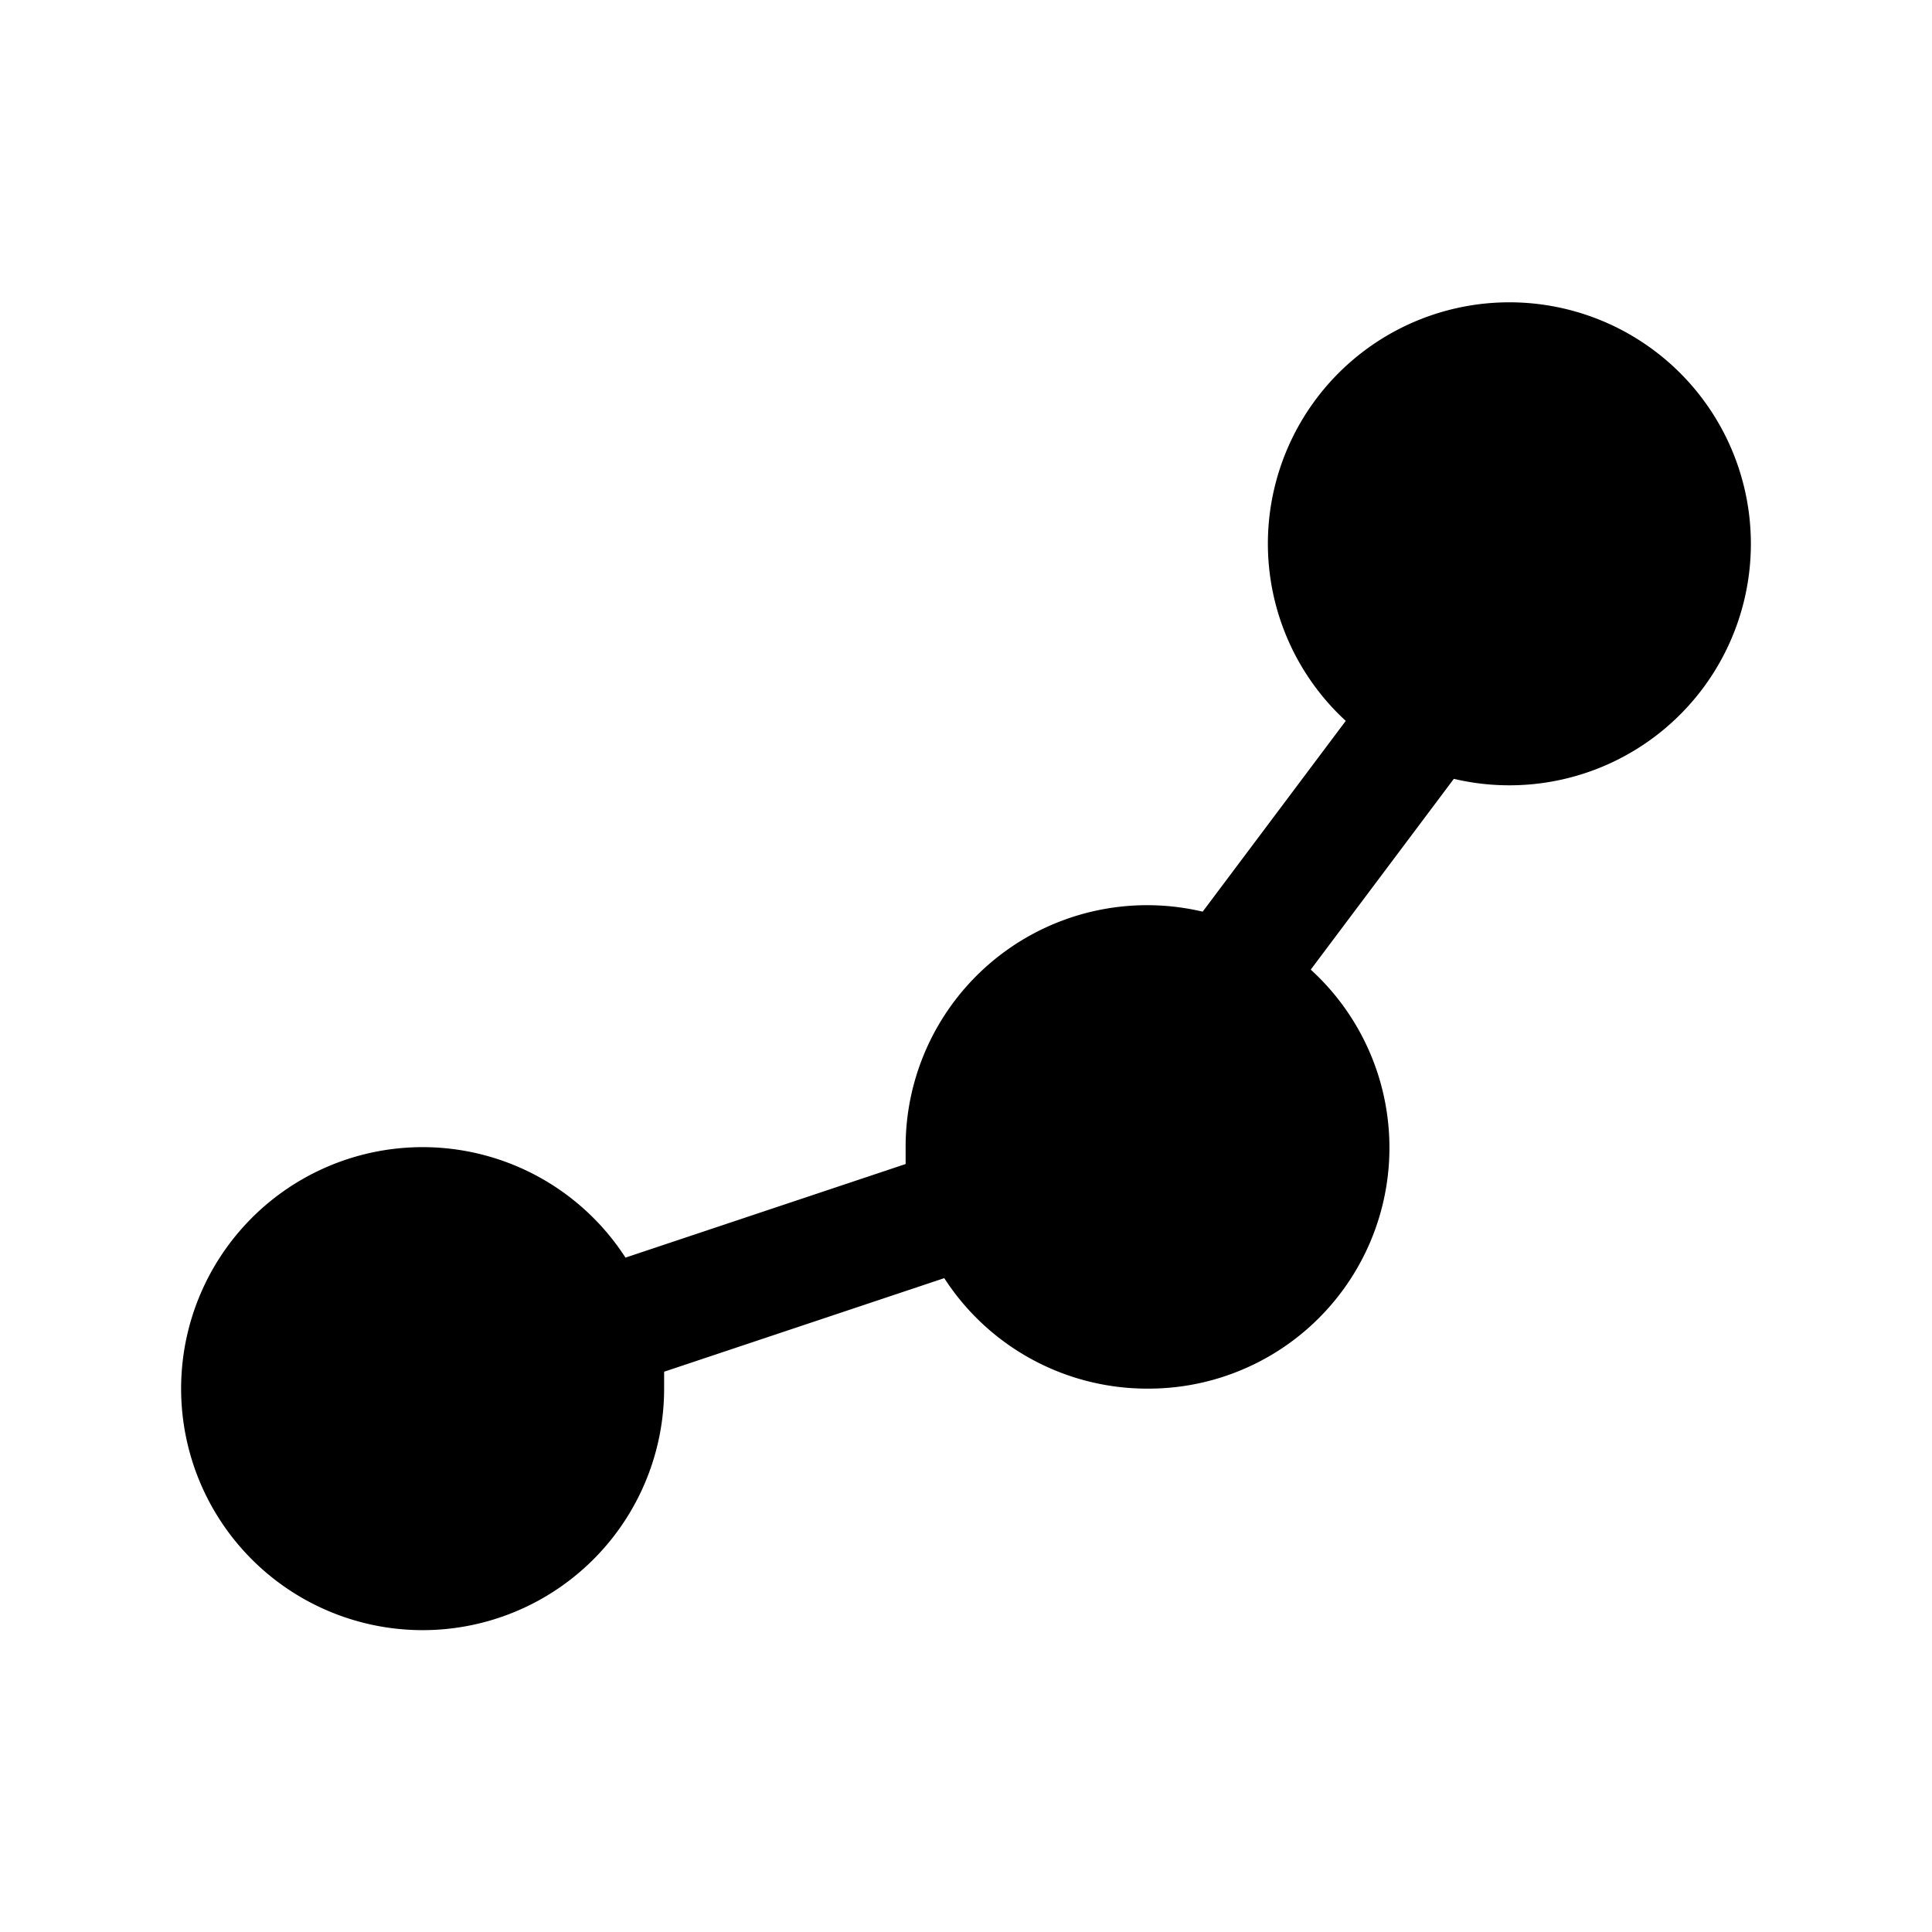 <svg width="32" height="32" viewBox="0 0 32 32" xmlns="http://www.w3.org/2000/svg"><path d="M21 9a4 4 0 1 1 3.08 3.9l-2.37 3.16A3.99 3.99 0 0 1 19 23a4 4 0 0 1-3.36-1.83L11 22.72 11 23a4 4 0 1 1-.64-2.17L15 19.28 15 19a4 4 0 0 1 4.92-3.9l2.37-3.16A3.99 3.99 0 0 1 21 9Z"/></svg>